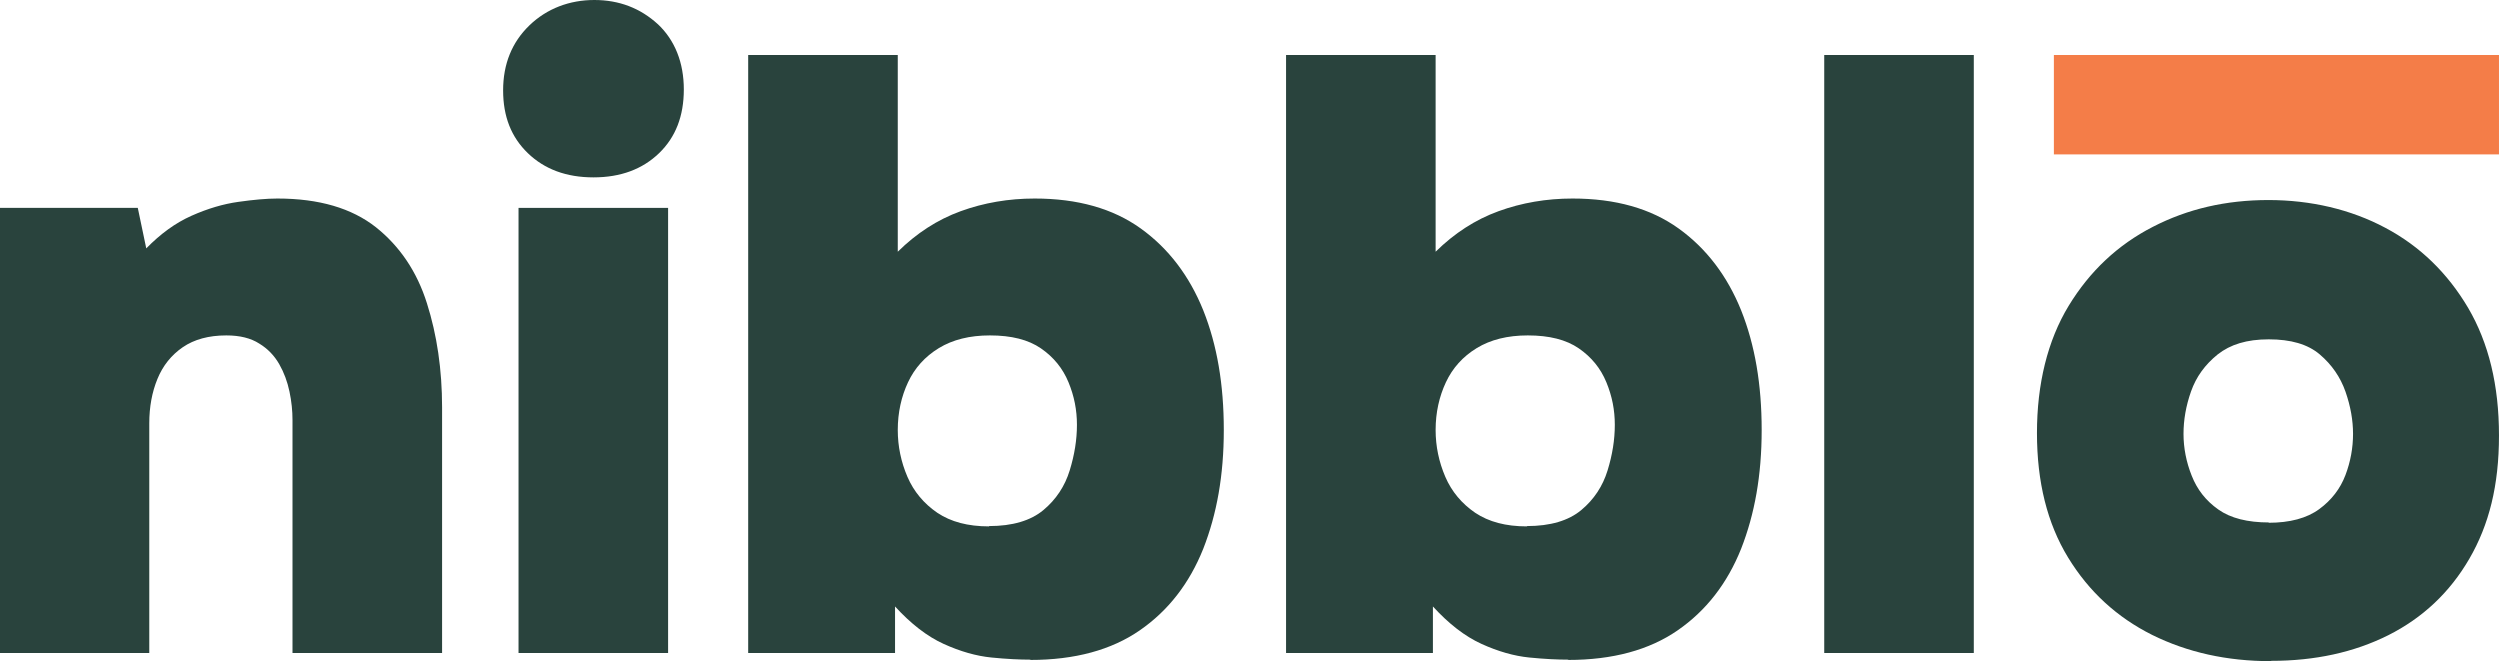 <svg width="121" height="32" viewBox="0 0 121 32" fill="none" xmlns="http://www.w3.org/2000/svg">
    <g clip-path="url(#clip0_754_10054)">
        <path
            d="M0 31.59V10.062H6.669L7.079 12.022C7.766 11.32 8.483 10.793 9.272 10.442C10.062 10.091 10.808 9.872 11.539 9.77C12.271 9.667 12.899 9.609 13.426 9.609C15.444 9.609 17.024 10.077 18.194 10.998C19.349 11.919 20.183 13.148 20.665 14.684C21.148 16.205 21.397 17.887 21.397 19.715V31.605H14.157V20.329C14.157 19.89 14.113 19.437 14.011 18.954C13.909 18.472 13.748 18.033 13.514 17.623C13.28 17.214 12.958 16.877 12.548 16.629C12.139 16.366 11.612 16.234 10.954 16.234C10.106 16.234 9.404 16.424 8.848 16.804C8.293 17.185 7.883 17.697 7.62 18.34C7.356 18.983 7.225 19.7 7.225 20.49V31.605H0V31.59Z"
            fill="#29433D"/>
        <path
            d="M31.839 1.17C30.991 0.395 29.967 0 28.768 0C27.569 0 26.472 0.41 25.623 1.229C24.775 2.048 24.351 3.101 24.351 4.373C24.351 5.645 24.746 6.64 25.55 7.415C26.355 8.19 27.408 8.585 28.724 8.585C30.04 8.585 31.093 8.19 31.898 7.415C32.702 6.64 33.097 5.616 33.097 4.329C33.097 3.042 32.673 1.945 31.825 1.155L31.839 1.17Z"
            fill="#29433D"/>
        <path d="M32.336 10.062H25.097V31.605H32.336V10.062Z" fill="#29433D"/>
        <path d="M120.951 2.662H99.408V7.473H120.951V2.662Z" fill="#F47D48"/>
        <path
            d="M49.872 31.927C49.36 31.927 48.731 31.898 47.985 31.824C47.254 31.751 46.479 31.532 45.675 31.166C44.87 30.801 44.081 30.186 43.32 29.353V31.605H36.212V2.662H43.452V12.183C44.358 11.291 45.367 10.633 46.494 10.223C47.62 9.813 48.819 9.609 50.077 9.609C52.154 9.609 53.865 10.091 55.21 11.057C56.556 12.022 57.565 13.353 58.238 15.02C58.91 16.702 59.232 18.618 59.232 20.812C59.232 23.005 58.896 24.877 58.238 26.559C57.565 28.241 56.541 29.558 55.166 30.508C53.792 31.459 52.022 31.941 49.872 31.941V31.927ZM47.868 25.462C49.009 25.462 49.887 25.199 50.501 24.687C51.115 24.175 51.539 23.532 51.773 22.771C52.007 22.011 52.124 21.28 52.124 20.563C52.124 19.846 51.993 19.174 51.715 18.501C51.437 17.828 50.998 17.287 50.384 16.863C49.77 16.439 48.951 16.234 47.912 16.234C46.932 16.234 46.113 16.439 45.441 16.848C44.768 17.258 44.271 17.813 43.949 18.501C43.627 19.188 43.452 19.963 43.452 20.812C43.452 21.601 43.612 22.362 43.92 23.078C44.227 23.795 44.724 24.38 45.367 24.819C46.026 25.258 46.845 25.477 47.868 25.477V25.462Z"
            fill="#29433D"/>
        <path
            d="M75.905 31.927C75.393 31.927 74.764 31.898 74.018 31.824C73.287 31.751 72.512 31.532 71.708 31.166C70.903 30.801 70.113 30.186 69.353 29.353V31.605H62.245V2.662H69.484V12.183C70.391 11.291 71.4 10.633 72.527 10.223C73.653 9.813 74.852 9.609 76.11 9.609C78.187 9.609 79.898 10.091 81.243 11.057C82.589 12.022 83.598 13.353 84.271 15.02C84.943 16.702 85.265 18.618 85.265 20.812C85.265 23.005 84.929 24.877 84.271 26.559C83.598 28.241 82.574 29.558 81.199 30.508C79.825 31.459 78.055 31.941 75.905 31.941V31.927ZM73.901 25.462C75.042 25.462 75.92 25.199 76.534 24.687C77.148 24.175 77.572 23.532 77.806 22.771C78.04 22.011 78.157 21.28 78.157 20.563C78.157 19.846 78.026 19.174 77.748 18.501C77.47 17.828 77.031 17.287 76.417 16.863C75.803 16.439 74.984 16.234 73.945 16.234C72.965 16.234 72.146 16.439 71.474 16.848C70.801 17.258 70.304 17.813 69.982 18.501C69.66 19.188 69.484 19.963 69.484 20.812C69.484 21.601 69.645 22.362 69.953 23.078C70.26 23.795 70.757 24.38 71.4 24.819C72.059 25.258 72.878 25.477 73.901 25.477V25.462Z"
            fill="#29433D"/>
        <path d="M88.293 31.59V2.662H95.532V31.605H88.293V31.59Z" fill="#29433D"/>
        <path
            d="M109.909 32C107.788 32 105.872 31.576 104.161 30.728C102.464 29.879 101.104 28.636 100.095 26.983C99.086 25.331 98.589 23.327 98.589 20.958C98.589 18.589 99.101 16.483 100.124 14.801C101.148 13.119 102.508 11.846 104.19 10.983C105.887 10.106 107.744 9.682 109.792 9.682C111.839 9.682 113.784 10.135 115.452 11.027C117.134 11.919 118.464 13.221 119.459 14.903C120.453 16.6 120.951 18.647 120.951 21.075C120.951 23.503 120.468 25.404 119.517 27.042C118.567 28.68 117.251 29.909 115.598 30.742C113.931 31.576 112.044 31.985 109.923 31.985L109.909 32ZM109.792 25.302C110.83 25.302 111.649 25.082 112.249 24.643C112.848 24.205 113.272 23.649 113.521 22.991C113.77 22.333 113.887 21.66 113.887 21.002C113.887 20.344 113.77 19.671 113.521 18.954C113.272 18.252 112.863 17.653 112.278 17.155C111.693 16.658 110.874 16.424 109.806 16.424C108.739 16.424 107.949 16.673 107.335 17.155C106.72 17.653 106.296 18.238 106.048 18.94C105.799 19.642 105.682 20.329 105.682 21.002C105.682 21.675 105.814 22.362 106.077 23.02C106.34 23.693 106.764 24.234 107.364 24.658C107.963 25.082 108.782 25.287 109.821 25.287L109.792 25.302Z"
            fill="#29433D"/>
    </g>
    <defs>
        <clipPath id="clip0_754_10054">
            <rect width="120.951" height="32" fill="white"/>
        </clipPath>
    </defs>
</svg>
